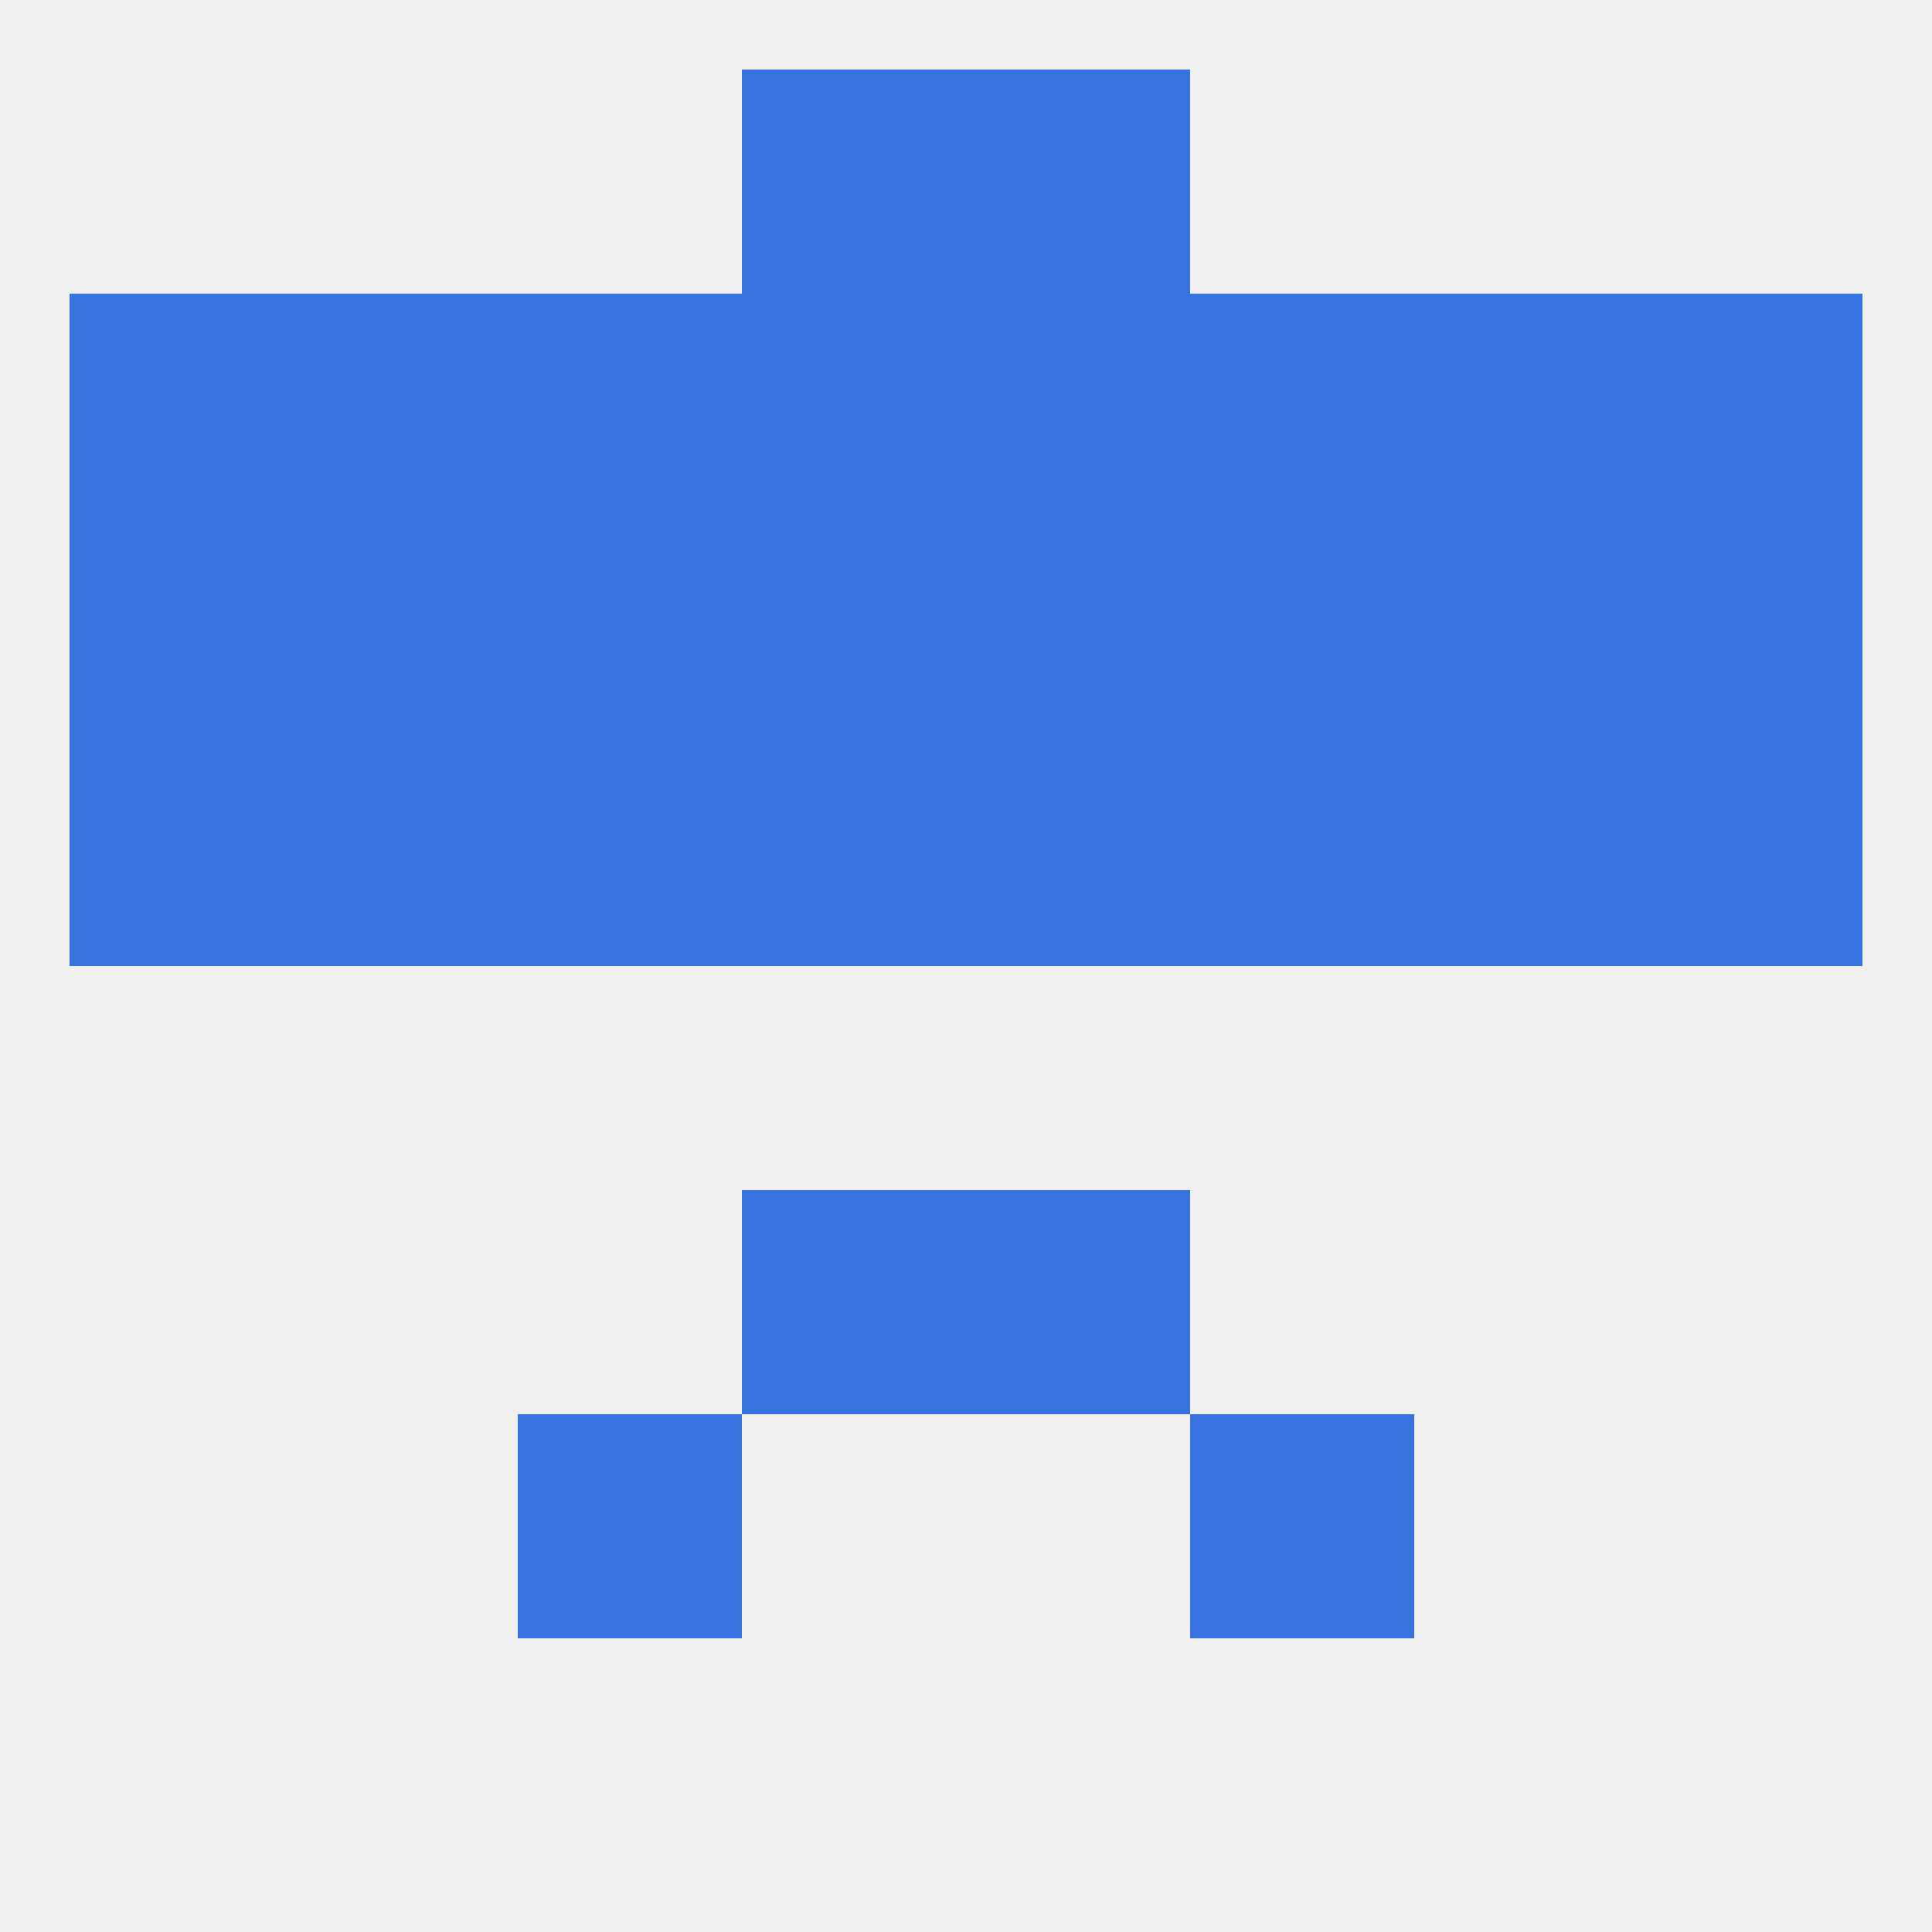 
<!--   <?xml version="1.0"?> -->
<svg version="1.1" baseprofile="full" xmlns="http://www.w3.org/2000/svg" xmlns:xlink="http://www.w3.org/1999/xlink" xmlns:ev="http://www.w3.org/2001/xml-events" width="250" height="250" viewBox="0 0 250 250" >
	<rect width="100%" height="100%" fill="rgba(240,240,240,255)"/>

	<rect x="96" y="154" width="29" height="29" fill="rgba(55,114,225,255)"/>
	<rect x="125" y="154" width="29" height="29" fill="rgba(55,114,225,255)"/>
	<rect x="154" y="183" width="29" height="29" fill="rgba(55,114,225,255)"/>
	<rect x="67" y="183" width="29" height="29" fill="rgba(55,114,225,255)"/>
	<rect x="125" y="96" width="29" height="29" fill="rgba(55,114,225,255)"/>
	<rect x="9" y="96" width="29" height="29" fill="rgba(55,114,225,255)"/>
	<rect x="212" y="96" width="29" height="29" fill="rgba(55,114,225,255)"/>
	<rect x="38" y="96" width="29" height="29" fill="rgba(55,114,225,255)"/>
	<rect x="183" y="96" width="29" height="29" fill="rgba(55,114,225,255)"/>
	<rect x="67" y="96" width="29" height="29" fill="rgba(55,114,225,255)"/>
	<rect x="154" y="96" width="29" height="29" fill="rgba(55,114,225,255)"/>
	<rect x="96" y="96" width="29" height="29" fill="rgba(55,114,225,255)"/>
	<rect x="183" y="67" width="29" height="29" fill="rgba(55,114,225,255)"/>
	<rect x="67" y="67" width="29" height="29" fill="rgba(55,114,225,255)"/>
	<rect x="154" y="67" width="29" height="29" fill="rgba(55,114,225,255)"/>
	<rect x="96" y="67" width="29" height="29" fill="rgba(55,114,225,255)"/>
	<rect x="125" y="67" width="29" height="29" fill="rgba(55,114,225,255)"/>
	<rect x="9" y="67" width="29" height="29" fill="rgba(55,114,225,255)"/>
	<rect x="212" y="67" width="29" height="29" fill="rgba(55,114,225,255)"/>
	<rect x="38" y="67" width="29" height="29" fill="rgba(55,114,225,255)"/>
	<rect x="154" y="38" width="29" height="29" fill="rgba(55,114,225,255)"/>
	<rect x="38" y="38" width="29" height="29" fill="rgba(55,114,225,255)"/>
	<rect x="183" y="38" width="29" height="29" fill="rgba(55,114,225,255)"/>
	<rect x="9" y="38" width="29" height="29" fill="rgba(55,114,225,255)"/>
	<rect x="212" y="38" width="29" height="29" fill="rgba(55,114,225,255)"/>
	<rect x="96" y="38" width="29" height="29" fill="rgba(55,114,225,255)"/>
	<rect x="125" y="38" width="29" height="29" fill="rgba(55,114,225,255)"/>
	<rect x="67" y="38" width="29" height="29" fill="rgba(55,114,225,255)"/>
	<rect x="96" y="9" width="29" height="29" fill="rgba(55,114,225,255)"/>
	<rect x="125" y="9" width="29" height="29" fill="rgba(55,114,225,255)"/>
</svg>